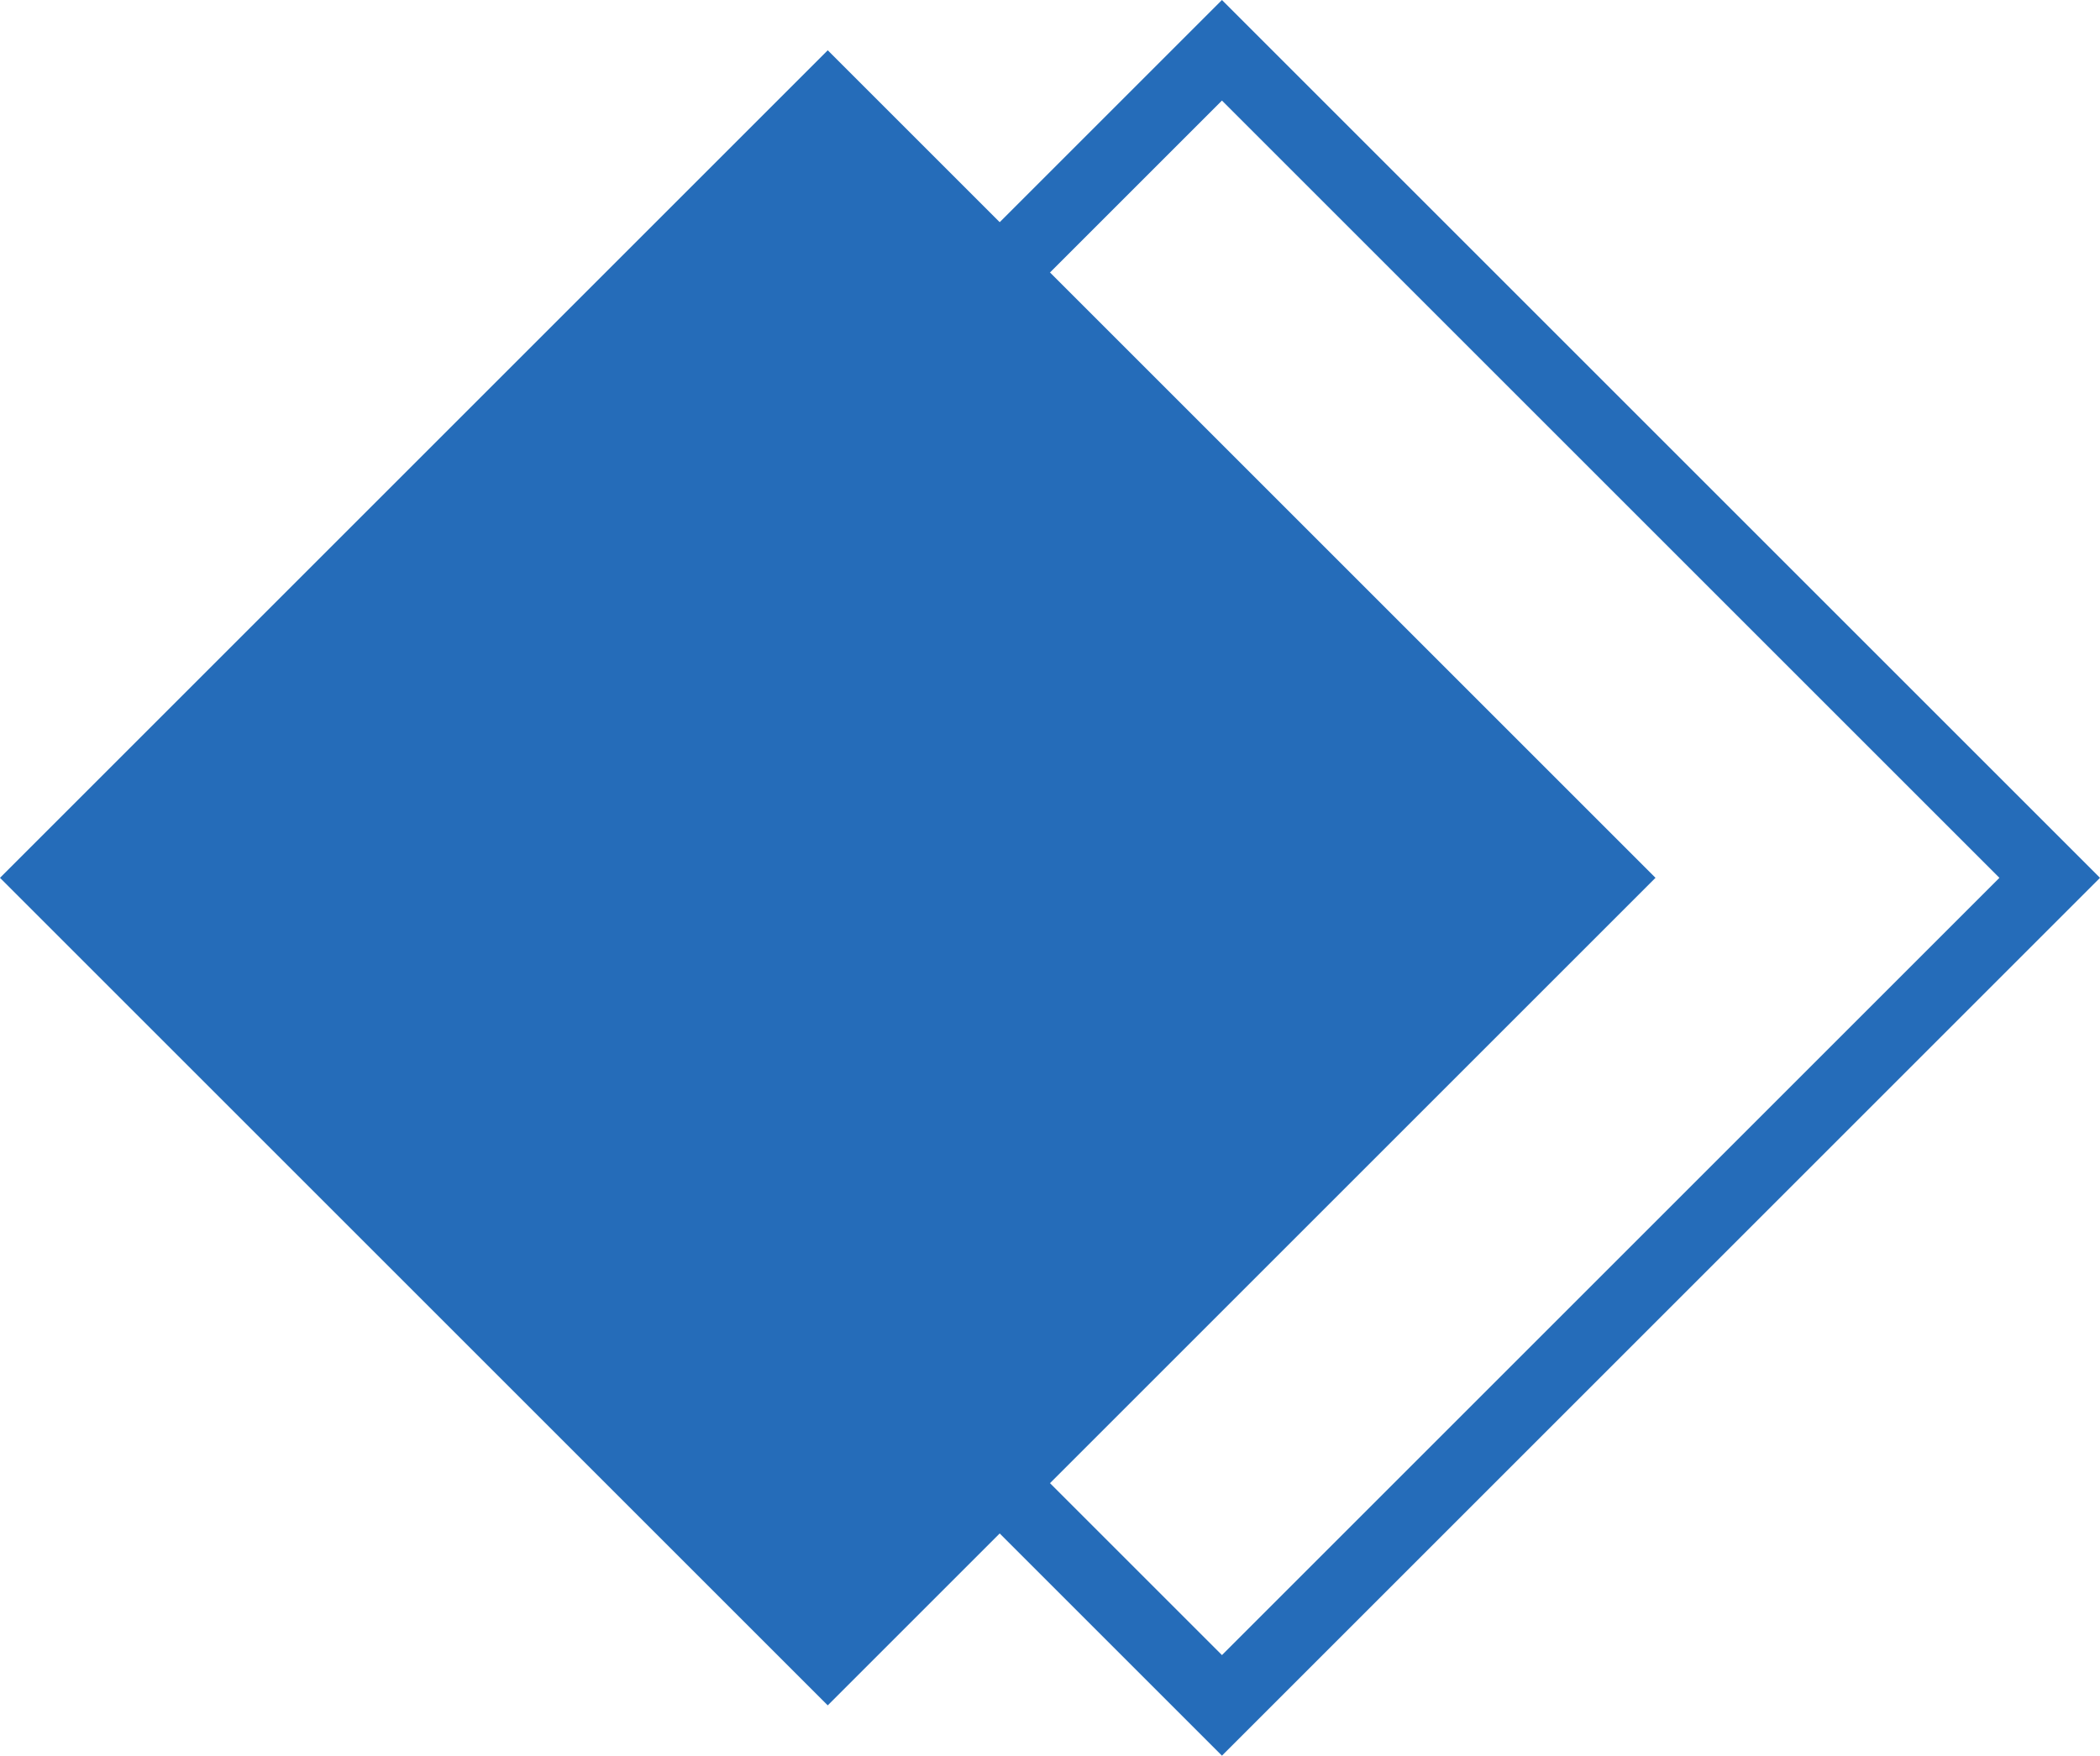 <svg xmlns="http://www.w3.org/2000/svg" viewBox="0 0 356.781 298.352" width="100%" style="vertical-align: middle; max-width: 100%; width: 100%;"><g><g><rect x="41.19" y="49.735" width="198.882" height="198.882" transform="translate(146.673 -55.749) rotate(45)" fill="rgb(37,108,185)"></rect><path d="M207.605,298.352,58.43,149.176,207.605,0,356.781,149.176ZM75.519,149.176,207.605,281.262,339.691,149.176,207.605,17.09Z" fill="rgb(37,108,185)"></path></g></g></svg>